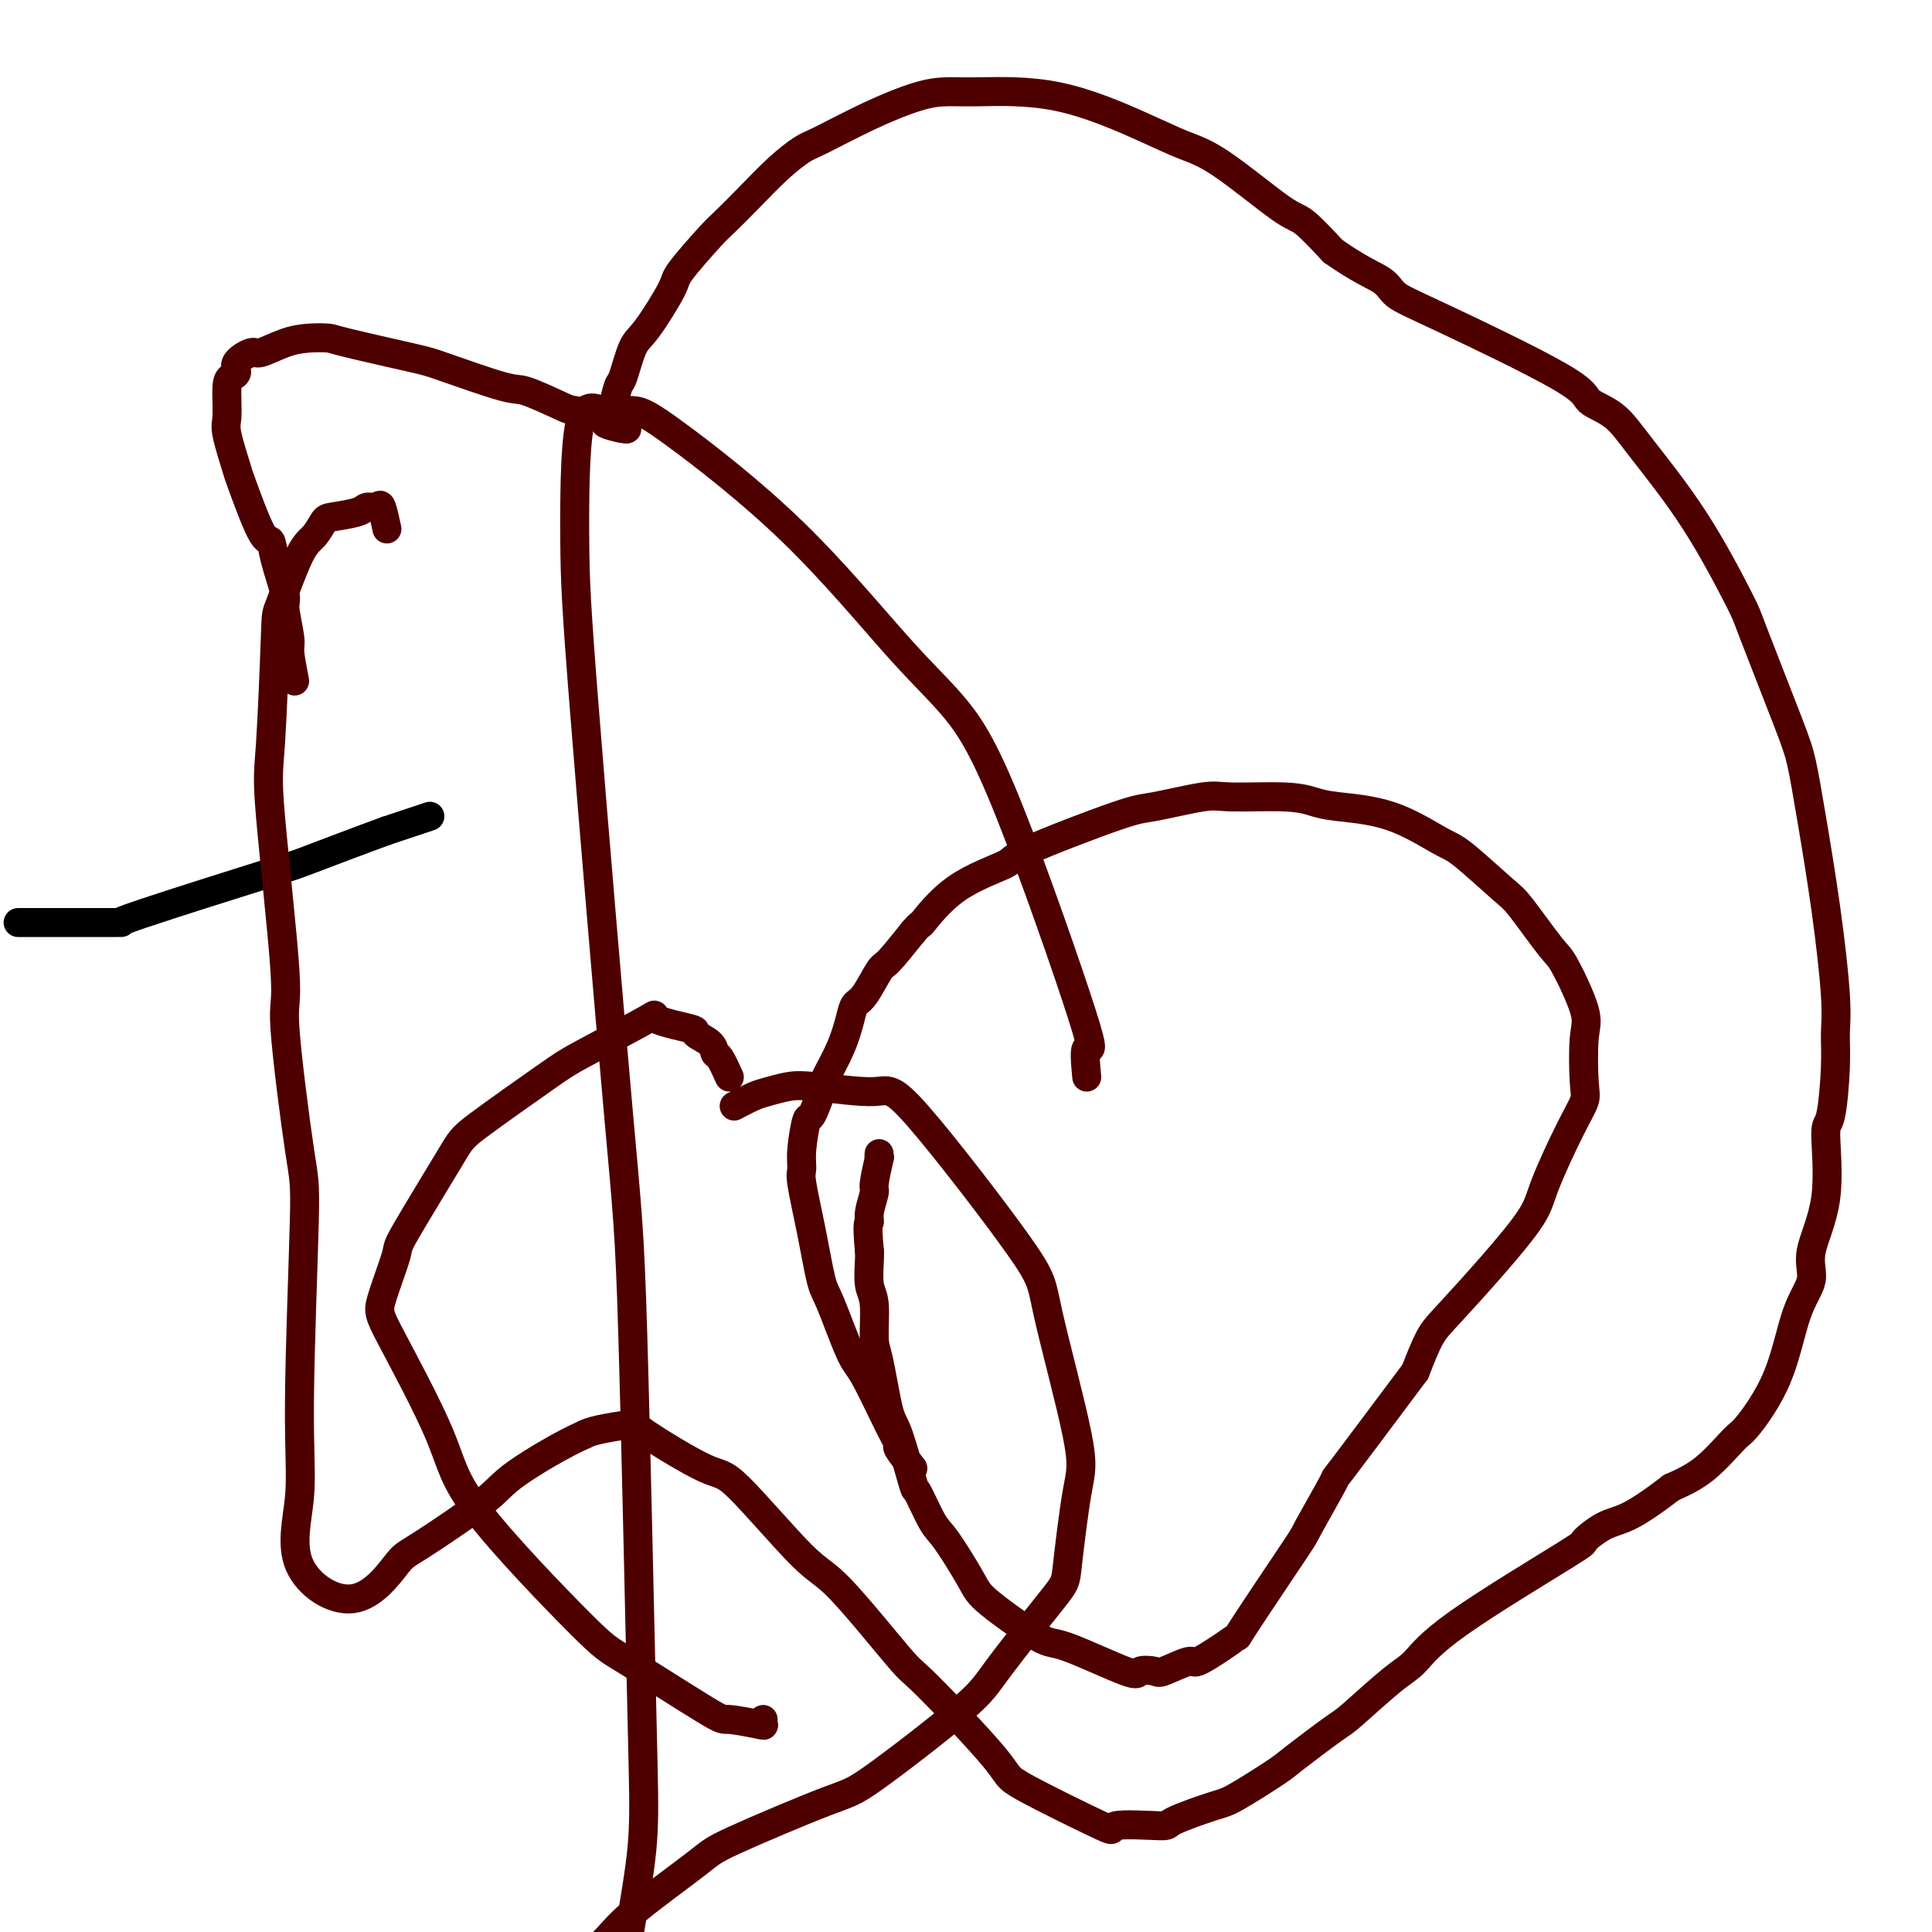 <svg viewBox='0 0 400 400' version='1.1' xmlns='http://www.w3.org/2000/svg' xmlns:xlink='http://www.w3.org/1999/xlink'><g fill='none' stroke='#000000' stroke-width='6' stroke-linecap='round' stroke-linejoin='round'><path d='M89,169c0.000,0.000 -9.000,3.000 -9,3'/><path d='M80,172c-4.855,1.762 -12.492,4.668 -16,6c-3.508,1.332 -2.887,1.089 -9,3c-6.113,1.911 -18.959,5.976 -25,8c-6.041,2.024 -5.278,2.006 -5,2c0.278,-0.006 0.070,-0.002 -1,0c-1.070,0.002 -3.004,0.000 -4,0c-0.996,-0.000 -1.055,-0.000 -1,0c0.055,0.000 0.223,0.000 0,0c-0.223,-0.000 -0.839,-0.000 -1,0c-0.161,0.000 0.131,0.000 -1,0c-1.131,-0.000 -3.687,-0.000 -5,0c-1.313,0.000 -1.383,0.000 -2,0c-0.617,-0.000 -1.782,-0.000 -3,0c-1.218,0.000 -2.491,0.000 -3,0c-0.509,-0.000 -0.255,-0.000 0,0'/></g>
<g fill='none' stroke='#4E0000' stroke-width='6' stroke-linecap='round' stroke-linejoin='round'><path d='M189,304c-1.292,-1.623 -2.585,-3.246 -3,-4c-0.415,-0.754 0.047,-0.639 0,-1c-0.047,-0.361 -0.603,-1.197 -2,-4c-1.397,-2.803 -3.634,-7.574 -5,-10c-1.366,-2.426 -1.862,-2.506 -3,-5c-1.138,-2.494 -2.917,-7.402 -4,-10c-1.083,-2.598 -1.468,-2.887 -2,-5c-0.532,-2.113 -1.211,-6.049 -2,-10c-0.789,-3.951 -1.688,-7.916 -2,-10c-0.312,-2.084 -0.038,-2.288 0,-3c0.038,-0.712 -0.160,-1.931 0,-4c0.160,-2.069 0.679,-4.988 1,-6c0.321,-1.012 0.443,-0.115 1,-1c0.557,-0.885 1.549,-3.550 2,-5c0.451,-1.450 0.360,-1.683 1,-3c0.640,-1.317 2.010,-3.716 3,-6c0.990,-2.284 1.600,-4.454 2,-6c0.400,-1.546 0.591,-2.470 1,-3c0.409,-0.530 1.038,-0.668 2,-2c0.962,-1.332 2.259,-3.859 3,-5c0.741,-1.141 0.926,-0.898 2,-2c1.074,-1.102 3.037,-3.551 5,-6'/><path d='M189,193c2.045,-2.425 1.156,-0.986 2,-2c0.844,-1.014 3.419,-4.480 7,-7c3.581,-2.520 8.167,-4.094 10,-5c1.833,-0.906 0.913,-1.142 5,-3c4.087,-1.858 13.180,-5.336 18,-7c4.820,-1.664 5.367,-1.515 8,-2c2.633,-0.485 7.353,-1.605 10,-2c2.647,-0.395 3.221,-0.064 6,0c2.779,0.064 7.763,-0.137 11,0c3.237,0.137 4.728,0.612 6,1c1.272,0.388 2.326,0.689 5,1c2.674,0.311 6.967,0.633 11,2c4.033,1.367 7.805,3.778 10,5c2.195,1.222 2.812,1.255 5,3c2.188,1.745 5.946,5.202 8,7c2.054,1.798 2.403,1.939 4,4c1.597,2.061 4.441,6.043 6,8c1.559,1.957 1.831,1.887 3,4c1.169,2.113 3.235,6.407 4,9c0.765,2.593 0.230,3.484 0,6c-0.230,2.516 -0.154,6.657 0,9c0.154,2.343 0.387,2.887 0,4c-0.387,1.113 -1.395,2.794 -3,6c-1.605,3.206 -3.808,7.937 -5,11c-1.192,3.063 -1.372,4.459 -3,7c-1.628,2.541 -4.704,6.228 -8,10c-3.296,3.772 -6.810,7.631 -9,10c-2.190,2.369 -3.054,3.248 -4,5c-0.946,1.752 -1.973,4.376 -3,7'/><path d='M293,284c-7.068,9.440 -12.739,17.038 -15,20c-2.261,2.962 -1.112,1.286 -2,3c-0.888,1.714 -3.814,6.817 -5,9c-1.186,2.183 -0.633,1.444 -3,5c-2.367,3.556 -7.652,11.406 -10,15c-2.348,3.594 -1.757,2.932 -2,3c-0.243,0.068 -1.320,0.866 -3,2c-1.680,1.134 -3.964,2.604 -5,3c-1.036,0.396 -0.824,-0.281 -2,0c-1.176,0.281 -3.740,1.521 -5,2c-1.260,0.479 -1.215,0.197 -2,0c-0.785,-0.197 -2.399,-0.311 -3,0c-0.601,0.311 -0.189,1.046 -3,0c-2.811,-1.046 -8.847,-3.874 -12,-5c-3.153,-1.126 -3.424,-0.552 -6,-2c-2.576,-1.448 -7.458,-4.919 -10,-7c-2.542,-2.081 -2.745,-2.773 -4,-5c-1.255,-2.227 -3.561,-5.991 -5,-8c-1.439,-2.009 -2.009,-2.264 -3,-4c-0.991,-1.736 -2.401,-4.955 -3,-6c-0.599,-1.045 -0.385,0.083 -1,-2c-0.615,-2.083 -2.059,-7.377 -3,-10c-0.941,-2.623 -1.380,-2.576 -2,-5c-0.620,-2.424 -1.420,-7.318 -2,-10c-0.580,-2.682 -0.940,-3.152 -1,-5c-0.060,-1.848 0.180,-5.073 0,-7c-0.180,-1.927 -0.779,-2.557 -1,-4c-0.221,-1.443 -0.063,-3.698 0,-5c0.063,-1.302 0.032,-1.651 0,-2'/><path d='M180,259c-0.601,-6.405 -0.105,-5.917 0,-6c0.105,-0.083 -0.182,-0.735 0,-2c0.182,-1.265 0.833,-3.141 1,-4c0.167,-0.859 -0.151,-0.700 0,-2c0.151,-1.300 0.773,-4.060 1,-5c0.227,-0.940 0.061,-0.061 0,0c-0.061,0.061 -0.017,-0.697 0,-1c0.017,-0.303 0.009,-0.152 0,0'/><path d='M61,141c-0.457,-2.367 -0.914,-4.733 -1,-6c-0.086,-1.267 0.198,-1.433 0,-3c-0.198,-1.567 -0.880,-4.533 -1,-6c-0.120,-1.467 0.321,-1.435 0,-3c-0.321,-1.565 -1.405,-4.728 -2,-7c-0.595,-2.272 -0.703,-3.652 -1,-4c-0.297,-0.348 -0.783,0.335 -2,-2c-1.217,-2.335 -3.164,-7.690 -4,-10c-0.836,-2.310 -0.561,-1.575 -1,-3c-0.439,-1.425 -1.591,-5.011 -2,-7c-0.409,-1.989 -0.074,-2.381 0,-4c0.074,-1.619 -0.113,-4.466 0,-6c0.113,-1.534 0.528,-1.754 1,-2c0.472,-0.246 1.003,-0.517 1,-1c-0.003,-0.483 -0.540,-1.177 0,-2c0.540,-0.823 2.155,-1.776 3,-2c0.845,-0.224 0.919,0.281 2,0c1.081,-0.281 3.168,-1.347 5,-2c1.832,-0.653 3.409,-0.893 5,-1c1.591,-0.107 3.197,-0.080 4,0c0.803,0.080 0.805,0.215 4,1c3.195,0.785 9.585,2.221 13,3c3.415,0.779 3.856,0.902 7,2c3.144,1.098 8.990,3.173 12,4c3.010,0.827 3.185,0.407 5,1c1.815,0.593 5.270,2.200 7,3c1.730,0.800 1.735,0.792 3,1c1.265,0.208 3.790,0.631 5,1c1.210,0.369 1.105,0.685 1,1'/><path d='M125,87c8.983,2.905 2.942,1.668 1,1c-1.942,-0.668 0.215,-0.768 1,-1c0.785,-0.232 0.199,-0.596 0,-1c-0.199,-0.404 -0.009,-0.847 0,-1c0.009,-0.153 -0.163,-0.017 0,-1c0.163,-0.983 0.661,-3.086 1,-4c0.339,-0.914 0.520,-0.638 1,-2c0.480,-1.362 1.260,-4.361 2,-6c0.740,-1.639 1.442,-1.917 3,-4c1.558,-2.083 3.973,-5.969 5,-8c1.027,-2.031 0.668,-2.205 2,-4c1.332,-1.795 4.356,-5.209 6,-7c1.644,-1.791 1.908,-1.958 3,-3c1.092,-1.042 3.011,-2.960 5,-5c1.989,-2.040 4.047,-4.203 6,-6c1.953,-1.797 3.803,-3.228 5,-4c1.197,-0.772 1.743,-0.886 4,-2c2.257,-1.114 6.226,-3.228 10,-5c3.774,-1.772 7.354,-3.202 10,-4c2.646,-0.798 4.359,-0.964 6,-1c1.641,-0.036 3.212,0.060 7,0c3.788,-0.060 9.795,-0.275 16,1c6.205,1.275 12.608,4.040 17,6c4.392,1.960 6.774,3.116 9,4c2.226,0.884 4.298,1.495 8,4c3.702,2.505 9.035,6.905 12,9c2.965,2.095 3.561,1.884 5,3c1.439,1.116 3.719,3.558 6,6'/><path d='M276,52c5.705,3.996 8.467,4.985 10,6c1.533,1.015 1.838,2.055 3,3c1.162,0.945 3.183,1.796 10,5c6.817,3.204 18.430,8.763 24,12c5.570,3.237 5.097,4.154 6,5c0.903,0.846 3.182,1.623 5,3c1.818,1.377 3.176,3.354 6,7c2.824,3.646 7.113,8.960 11,15c3.887,6.040 7.372,12.804 9,16c1.628,3.196 1.398,2.823 3,7c1.602,4.177 5.036,12.902 7,18c1.964,5.098 2.460,6.568 3,9c0.540,2.432 1.126,5.827 2,11c0.874,5.173 2.035,12.123 3,19c0.965,6.877 1.732,13.682 2,18c0.268,4.318 0.037,6.149 0,8c-0.037,1.851 0.122,3.723 0,7c-0.122,3.277 -0.524,7.961 -1,10c-0.476,2.039 -1.026,1.434 -1,4c0.026,2.566 0.628,8.303 0,13c-0.628,4.697 -2.487,8.355 -3,11c-0.513,2.645 0.318,4.277 0,6c-0.318,1.723 -1.787,3.539 -3,7c-1.213,3.461 -2.170,8.568 -4,13c-1.830,4.432 -4.532,8.188 -6,10c-1.468,1.812 -1.703,1.680 -3,3c-1.297,1.320 -3.656,4.091 -6,6c-2.344,1.909 -4.672,2.954 -7,4'/><path d='M346,308c-4.281,3.298 -6.983,5.045 -9,6c-2.017,0.955 -3.347,1.120 -5,2c-1.653,0.880 -3.627,2.475 -4,3c-0.373,0.525 0.857,-0.020 -4,3c-4.857,3.020 -15.799,9.606 -22,14c-6.201,4.394 -7.662,6.596 -9,8c-1.338,1.404 -2.555,2.011 -5,4c-2.445,1.989 -6.118,5.359 -8,7c-1.882,1.641 -1.972,1.551 -4,3c-2.028,1.449 -5.995,4.437 -8,6c-2.005,1.563 -2.048,1.701 -4,3c-1.952,1.299 -5.812,3.757 -8,5c-2.188,1.243 -2.704,1.269 -5,2c-2.296,0.731 -6.372,2.168 -8,3c-1.628,0.832 -0.809,1.060 -3,1c-2.191,-0.060 -7.393,-0.406 -9,0c-1.607,0.406 0.382,1.564 -3,0c-3.382,-1.564 -12.134,-5.852 -16,-8c-3.866,-2.148 -2.847,-2.157 -6,-6c-3.153,-3.843 -10.480,-11.521 -14,-15c-3.520,-3.479 -3.234,-2.758 -6,-6c-2.766,-3.242 -8.584,-10.448 -12,-14c-3.416,-3.552 -4.430,-3.450 -8,-7c-3.570,-3.550 -9.694,-10.752 -13,-14c-3.306,-3.248 -3.792,-2.542 -7,-4c-3.208,-1.458 -9.138,-5.082 -12,-7c-2.862,-1.918 -2.655,-2.132 -4,-2c-1.345,0.132 -4.241,0.609 -6,1c-1.759,0.391 -2.379,0.695 -3,1'/><path d='M121,297c-4.335,1.896 -10.673,5.635 -14,8c-3.327,2.365 -3.643,3.357 -7,6c-3.357,2.643 -9.753,6.936 -13,9c-3.247,2.064 -3.344,1.897 -5,4c-1.656,2.103 -4.871,6.476 -9,7c-4.129,0.524 -9.174,-2.800 -11,-7c-1.826,-4.200 -0.435,-9.275 0,-14c0.435,-4.725 -0.087,-9.101 0,-20c0.087,-10.899 0.783,-28.320 1,-37c0.217,-8.680 -0.044,-8.618 -1,-15c-0.956,-6.382 -2.606,-19.206 -3,-25c-0.394,-5.794 0.469,-4.556 0,-12c-0.469,-7.444 -2.271,-23.570 -3,-32c-0.729,-8.430 -0.386,-9.164 0,-15c0.386,-5.836 0.814,-16.776 1,-22c0.186,-5.224 0.130,-4.734 1,-7c0.870,-2.266 2.667,-7.289 4,-10c1.333,-2.711 2.201,-3.109 3,-4c0.799,-0.891 1.527,-2.276 2,-3c0.473,-0.724 0.690,-0.786 2,-1c1.310,-0.214 3.714,-0.578 5,-1c1.286,-0.422 1.455,-0.900 2,-1c0.545,-0.100 1.466,0.179 2,0c0.534,-0.179 0.682,-0.818 1,0c0.318,0.818 0.805,3.091 1,4c0.195,0.909 0.097,0.455 0,0'/><path d='M151,223c-0.736,-1.623 -1.472,-3.246 -2,-4c-0.528,-0.754 -0.849,-0.639 -1,-1c-0.151,-0.361 -0.134,-1.199 -1,-2c-0.866,-0.801 -2.616,-1.564 -3,-2c-0.384,-0.436 0.599,-0.546 -1,-1c-1.599,-0.454 -5.780,-1.254 -7,-2c-1.220,-0.746 0.522,-1.439 -2,0c-2.522,1.439 -9.307,5.010 -13,7c-3.693,1.990 -4.293,2.399 -8,5c-3.707,2.601 -10.521,7.393 -14,10c-3.479,2.607 -3.624,3.029 -6,7c-2.376,3.971 -6.984,11.489 -9,15c-2.016,3.511 -1.441,3.013 -2,5c-0.559,1.987 -2.252,6.459 -3,9c-0.748,2.541 -0.551,3.152 2,8c2.551,4.848 7.455,13.934 10,20c2.545,6.066 2.733,9.113 8,16c5.267,6.887 15.615,17.614 21,23c5.385,5.386 5.807,5.430 10,8c4.193,2.570 12.157,7.666 16,10c3.843,2.334 3.566,1.907 5,2c1.434,0.093 4.580,0.705 6,1c1.420,0.295 1.113,0.272 1,0c-0.113,-0.272 -0.032,-0.792 0,-1c0.032,-0.208 0.016,-0.104 0,0'/><path d='M152,229c1.447,-0.759 2.895,-1.518 4,-2c1.105,-0.482 1.868,-0.685 3,-1c1.132,-0.315 2.633,-0.740 4,-1c1.367,-0.260 2.599,-0.353 6,0c3.401,0.353 8.972,1.154 12,1c3.028,-0.154 3.513,-1.262 9,5c5.487,6.262 15.974,19.895 21,27c5.026,7.105 4.589,7.682 6,14c1.411,6.318 4.670,18.377 6,25c1.330,6.623 0.733,7.808 0,12c-0.733,4.192 -1.600,11.390 -2,15c-0.400,3.610 -0.332,3.633 -3,7c-2.668,3.367 -8.070,10.078 -11,14c-2.930,3.922 -3.387,5.053 -8,9c-4.613,3.947 -13.382,10.708 -18,14c-4.618,3.292 -5.086,3.114 -10,5c-4.914,1.886 -14.276,5.837 -19,8c-4.724,2.163 -4.810,2.538 -8,5c-3.190,2.462 -9.482,7.012 -13,10c-3.518,2.988 -4.260,4.414 -7,7c-2.740,2.586 -7.477,6.332 -11,12c-3.523,5.668 -5.833,13.257 -8,20c-2.167,6.743 -4.191,12.641 -5,15c-0.809,2.359 -0.405,1.180 0,0'/><path d='M225,223c-0.269,-2.864 -0.538,-5.728 0,-6c0.538,-0.272 1.885,2.049 -1,-7c-2.885,-9.049 -10.000,-29.467 -15,-42c-5.000,-12.533 -7.886,-17.181 -11,-21c-3.114,-3.819 -6.456,-6.811 -12,-13c-5.544,-6.189 -13.289,-15.576 -22,-24c-8.711,-8.424 -18.387,-15.884 -24,-20c-5.613,-4.116 -7.163,-4.889 -9,-5c-1.837,-0.111 -3.961,0.438 -6,0c-2.039,-0.438 -3.995,-1.863 -5,3c-1.005,4.863 -1.061,16.013 -1,24c0.061,7.987 0.239,12.811 2,35c1.761,22.189 5.104,61.743 7,83c1.896,21.257 2.345,24.218 3,46c0.655,21.782 1.516,62.385 2,83c0.484,20.615 0.592,21.243 -2,37c-2.592,15.757 -7.883,46.645 -10,59c-2.117,12.355 -1.058,6.178 0,0'/></g>
</svg>